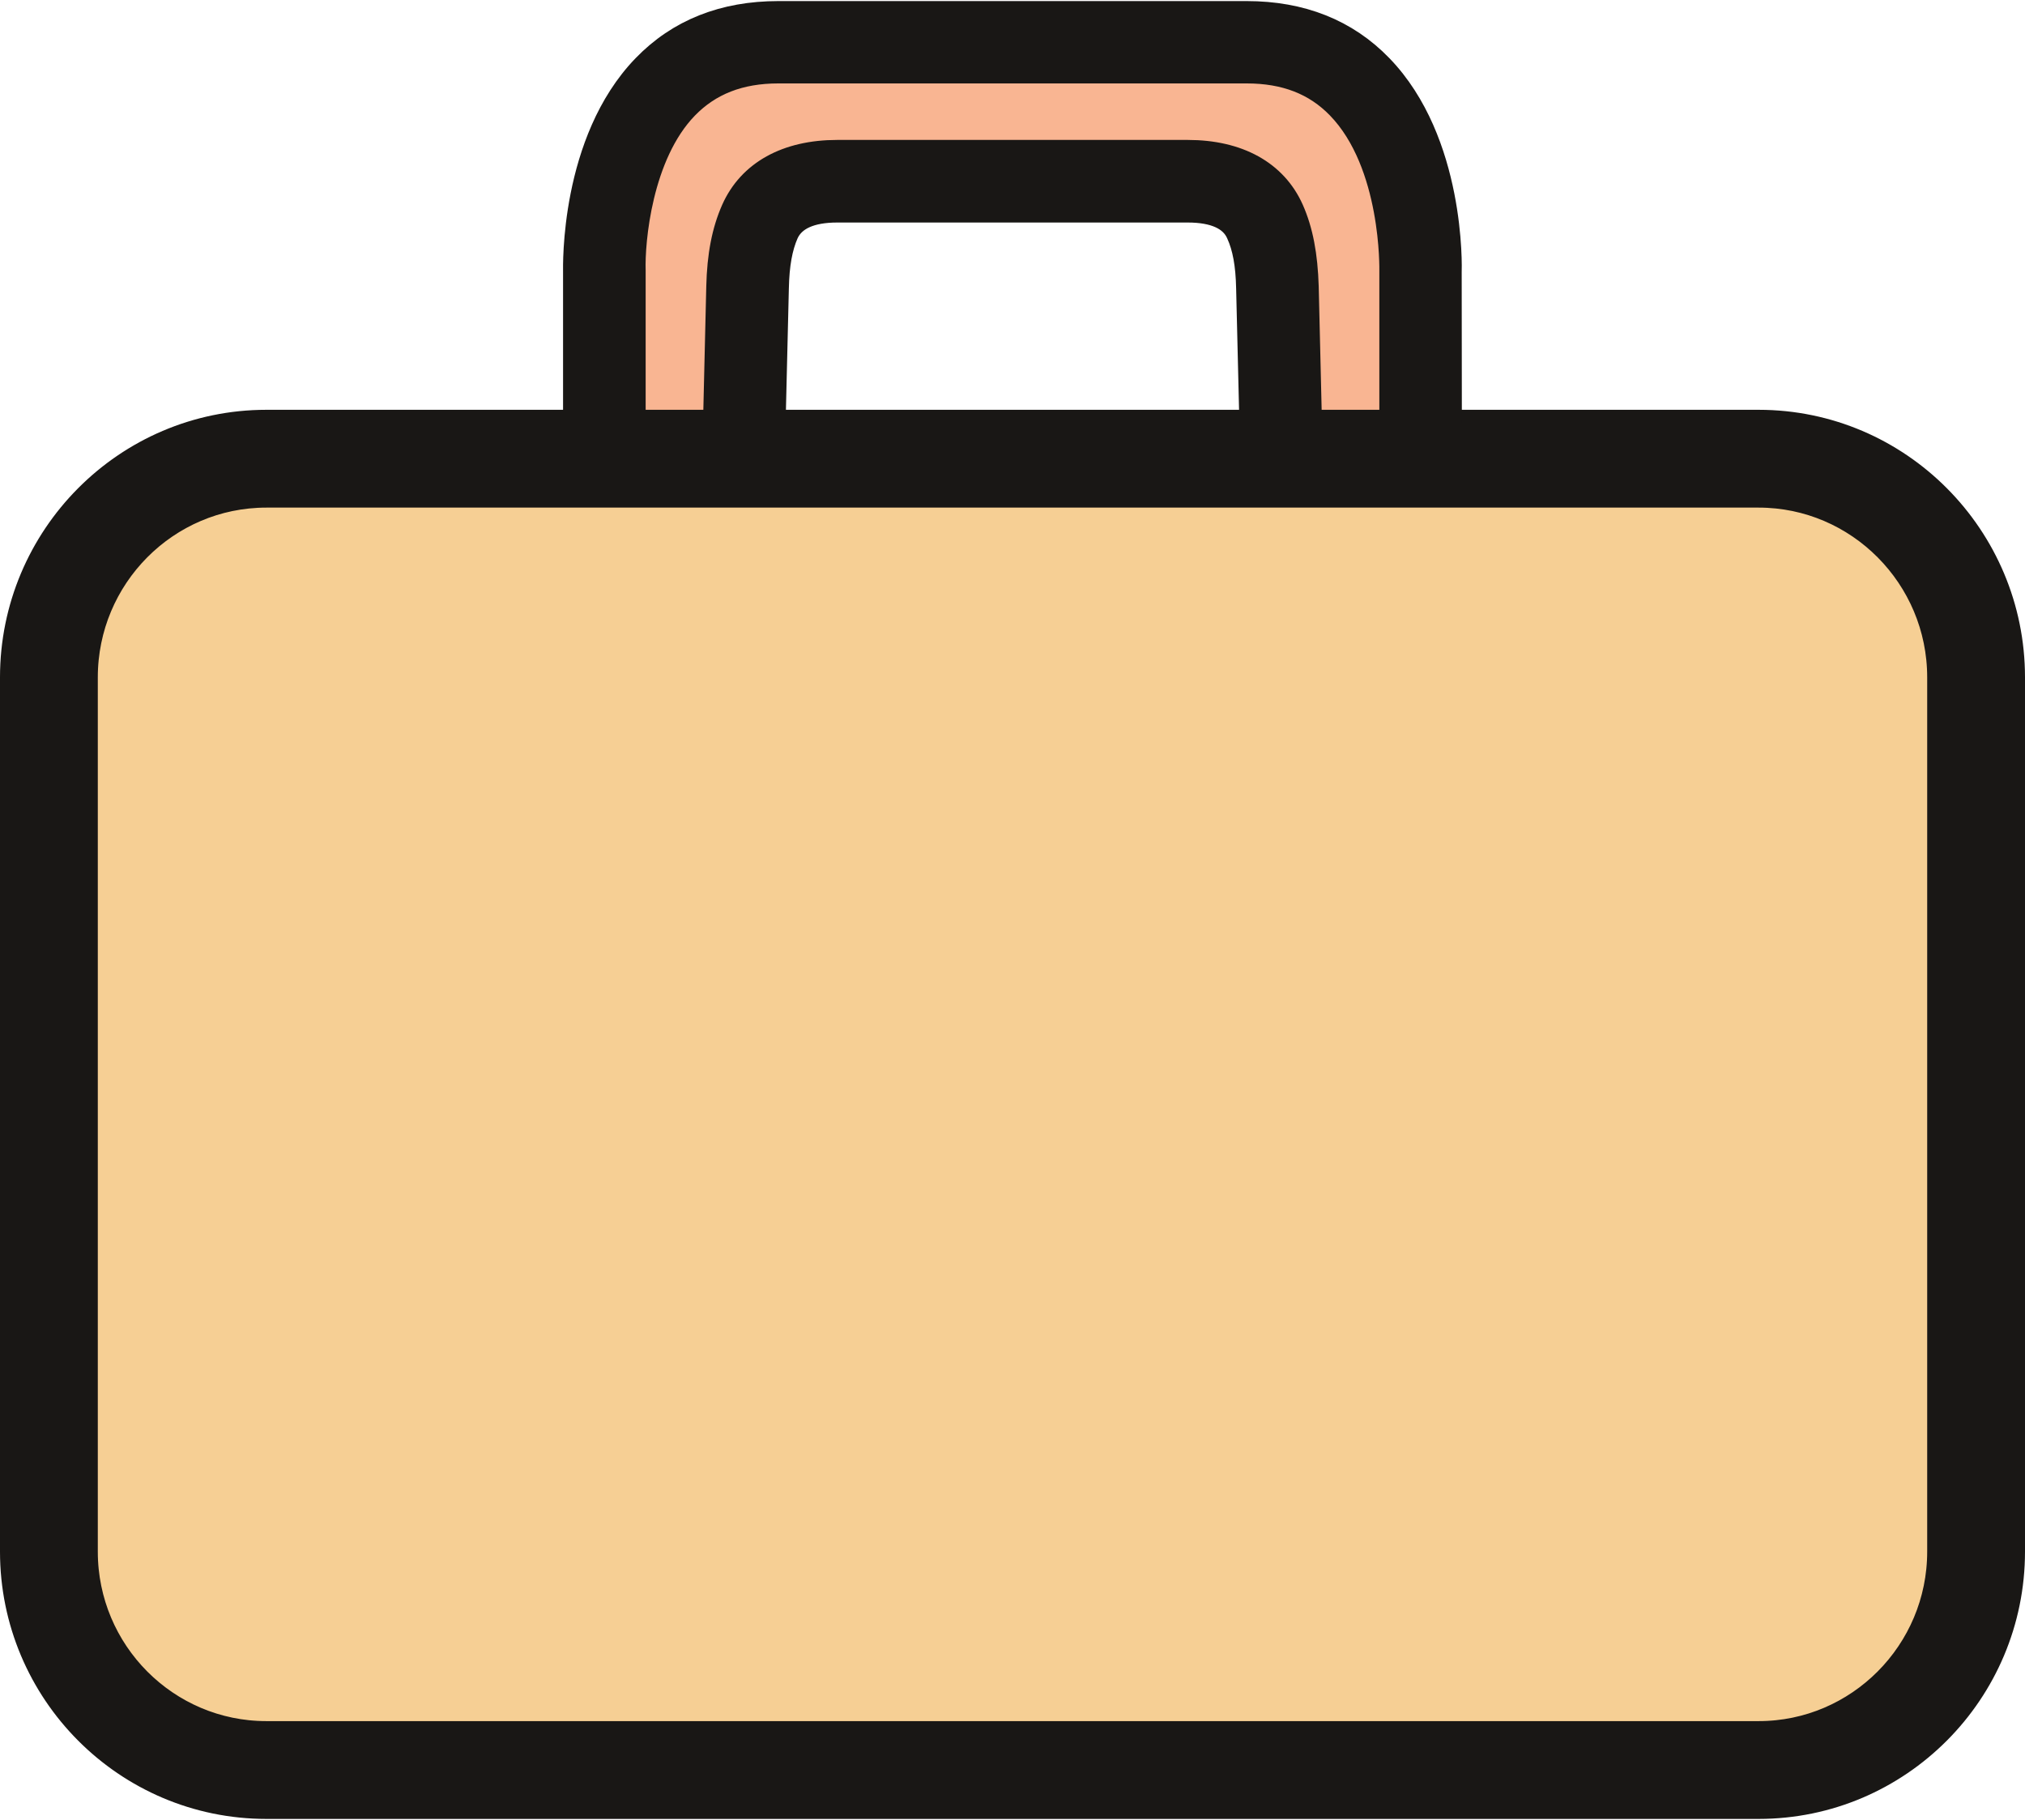 <?xml version="1.0" encoding="UTF-8"?>
<!DOCTYPE svg PUBLIC "-//W3C//DTD SVG 1.1//EN" "http://www.w3.org/Graphics/SVG/1.1/DTD/svg11.dtd">
<!-- Creator: CorelDRAW -->
<svg xmlns="http://www.w3.org/2000/svg" xml:space="preserve" width="79px" height="71px" version="1.1" style="shape-rendering:geometricPrecision; text-rendering:geometricPrecision; image-rendering:optimizeQuality; fill-rule:evenodd; clip-rule:evenodd"
viewBox="0 0 83.85 75.28"
 xmlns:xlink="http://www.w3.org/1999/xlink"
 xmlns:xodm="http://www.corel.com/coreldraw/odm/2003">
 <defs>
  <style type="text/css">
   <![CDATA[
    .str0 {stroke:#191715;stroke-width:1.58;stroke-miterlimit:22.926}
    .str1 {stroke:#191715;stroke-width:0.95;stroke-miterlimit:22.926}
    .fil3 {fill:none;fill-rule:nonzero}
    .fil2 {fill:#191715;fill-rule:nonzero}
    .fil0 {fill:#F6CF94;fill-rule:nonzero}
    .fil1 {fill:#F9B592;fill-rule:nonzero}
   ]]>
  </style>
 </defs>
 <g id="Warstwa_x0020_1">
  <polygon class="fil0" points="5.22,20.69 2.72,26.14 2.64,59.53 3.72,68.3 9.18,73.62 76.79,72.95 80.45,69.1 81.34,64.05 81.34,25.35 77.97,20.14 75.49,19.26 11.7,18.63 "/>
  <path class="fil1" d="M24.21 18.3l0 -10.64 4.19 -5.12 4.75 -1.03c0,0 19.86,0.15 19.98,0.16 0.11,0.02 3.89,1.77 3.95,1.87 0.07,0.1 2.43,7.84 2.43,7.84l-0.35 7.82 -6.01 -0.17 0.04 -4.12 -0.13 -5.72 -0.8 -2.36 -7.25 0.63c0,0 -9.42,-0.37 -9.5,-0.3 -0.09,0.07 -4.26,2.13 -4.26,2.13l-0.59 9.91 -6.45 -0.9z"/>
  <path class="fil2" d="M11.03 20.19c-4.29,0 -7.77,3.51 -7.77,7.82l0 36.2c0,4.31 3.48,7.81 7.77,7.81l61.79 0c4.28,0 7.77,-3.5 7.77,-7.81l0 -36.2c0,-4.31 -3.49,-7.82 -7.77,-7.82l-61.79 0zm61.79 54.3l-61.79 0c-5.65,0 -10.24,-4.61 -10.24,-10.28l0 -36.2c0,-5.67 4.59,-10.29 10.24,-10.29l61.79 0c5.65,0 10.24,4.62 10.24,10.29l0 36.2c0,5.67 -4.59,10.28 -10.24,10.28z"/>
  <path class="fil3 str0" d="M11.03 20.19c-4.29,0 -7.77,3.51 -7.77,7.82l0 36.2c0,4.31 3.48,7.81 7.77,7.81l61.79 0c4.28,0 7.77,-3.5 7.77,-7.81l0 -36.2c0,-4.31 -3.49,-7.82 -7.77,-7.82l-61.79 0zm61.79 54.3l-61.79 0c-5.65,0 -10.24,-4.61 -10.24,-10.28l0 -36.2c0,-5.67 4.59,-10.29 10.24,-10.29l61.79 0c5.65,0 10.24,4.62 10.24,10.29l0 36.2c0,5.67 -4.59,10.28 -10.24,10.28z"/>
  <path class="fil2" d="M54.27 17.72l3.32 0 0 -6.51c0,-0.08 0.1,-4.45 -2.18,-6.8 -0.96,-0.99 -2.2,-1.47 -3.79,-1.47l-19.39 0c-1.6,0 -2.84,0.49 -3.8,1.48 -1.9,1.96 -2.21,5.54 -2.17,6.75l0 6.55 3.32 0 0.14 -5.89c0.03,-1.3 0.23,-2.32 0.62,-3.2 0.69,-1.55 2.23,-2.4 4.33,-2.4l14.51 0c2.1,0 3.64,0.85 4.33,2.4 0.39,0.88 0.58,1.9 0.62,3.2l0.14 5.89zm5.79 2.47l-8.2 0 -0.2 -8.3c-0.02,-0.97 -0.15,-1.68 -0.41,-2.25 -0.27,-0.62 -0.97,-0.94 -2.07,-0.94l-14.51 0c-1.1,0 -1.8,0.32 -2.08,0.94 -0.25,0.57 -0.38,1.28 -0.4,2.25l-0.2 8.3 -8.2 0 0 -8.98c0,-0.18 -0.14,-5.4 2.87,-8.51 1.43,-1.48 3.3,-2.22 5.57,-2.22l19.39 0c2.27,0 4.14,0.74 5.57,2.22 3.01,3.11 2.87,8.33 2.86,8.55l0.01 8.94z"/>
  <path class="fil3 str1" d="M54.27 17.72l3.32 0 0 -6.51c0,-0.08 0.1,-4.45 -2.18,-6.8 -0.96,-0.99 -2.2,-1.47 -3.79,-1.47l-19.39 0c-1.6,0 -2.84,0.49 -3.8,1.48 -1.9,1.96 -2.21,5.54 -2.17,6.75l0 6.55 3.32 0 0.14 -5.89c0.03,-1.3 0.23,-2.32 0.62,-3.2 0.69,-1.55 2.23,-2.4 4.33,-2.4l14.51 0c2.1,0 3.64,0.85 4.33,2.4 0.39,0.88 0.58,1.9 0.62,3.2l0.14 5.89zm5.79 2.47l-8.2 0 -0.2 -8.3c-0.02,-0.97 -0.15,-1.68 -0.41,-2.25 -0.27,-0.62 -0.97,-0.94 -2.07,-0.94l-14.51 0c-1.1,0 -1.8,0.32 -2.08,0.94 -0.25,0.57 -0.38,1.28 -0.4,2.25l-0.2 8.3 -8.2 0 0 -8.98c0,-0.18 -0.14,-5.4 2.87,-8.51 1.43,-1.48 3.3,-2.22 5.57,-2.22l19.39 0c2.27,0 4.14,0.74 5.57,2.22 3.01,3.11 2.87,8.33 2.86,8.55l0.01 8.94z"/>
 </g>
</svg>
